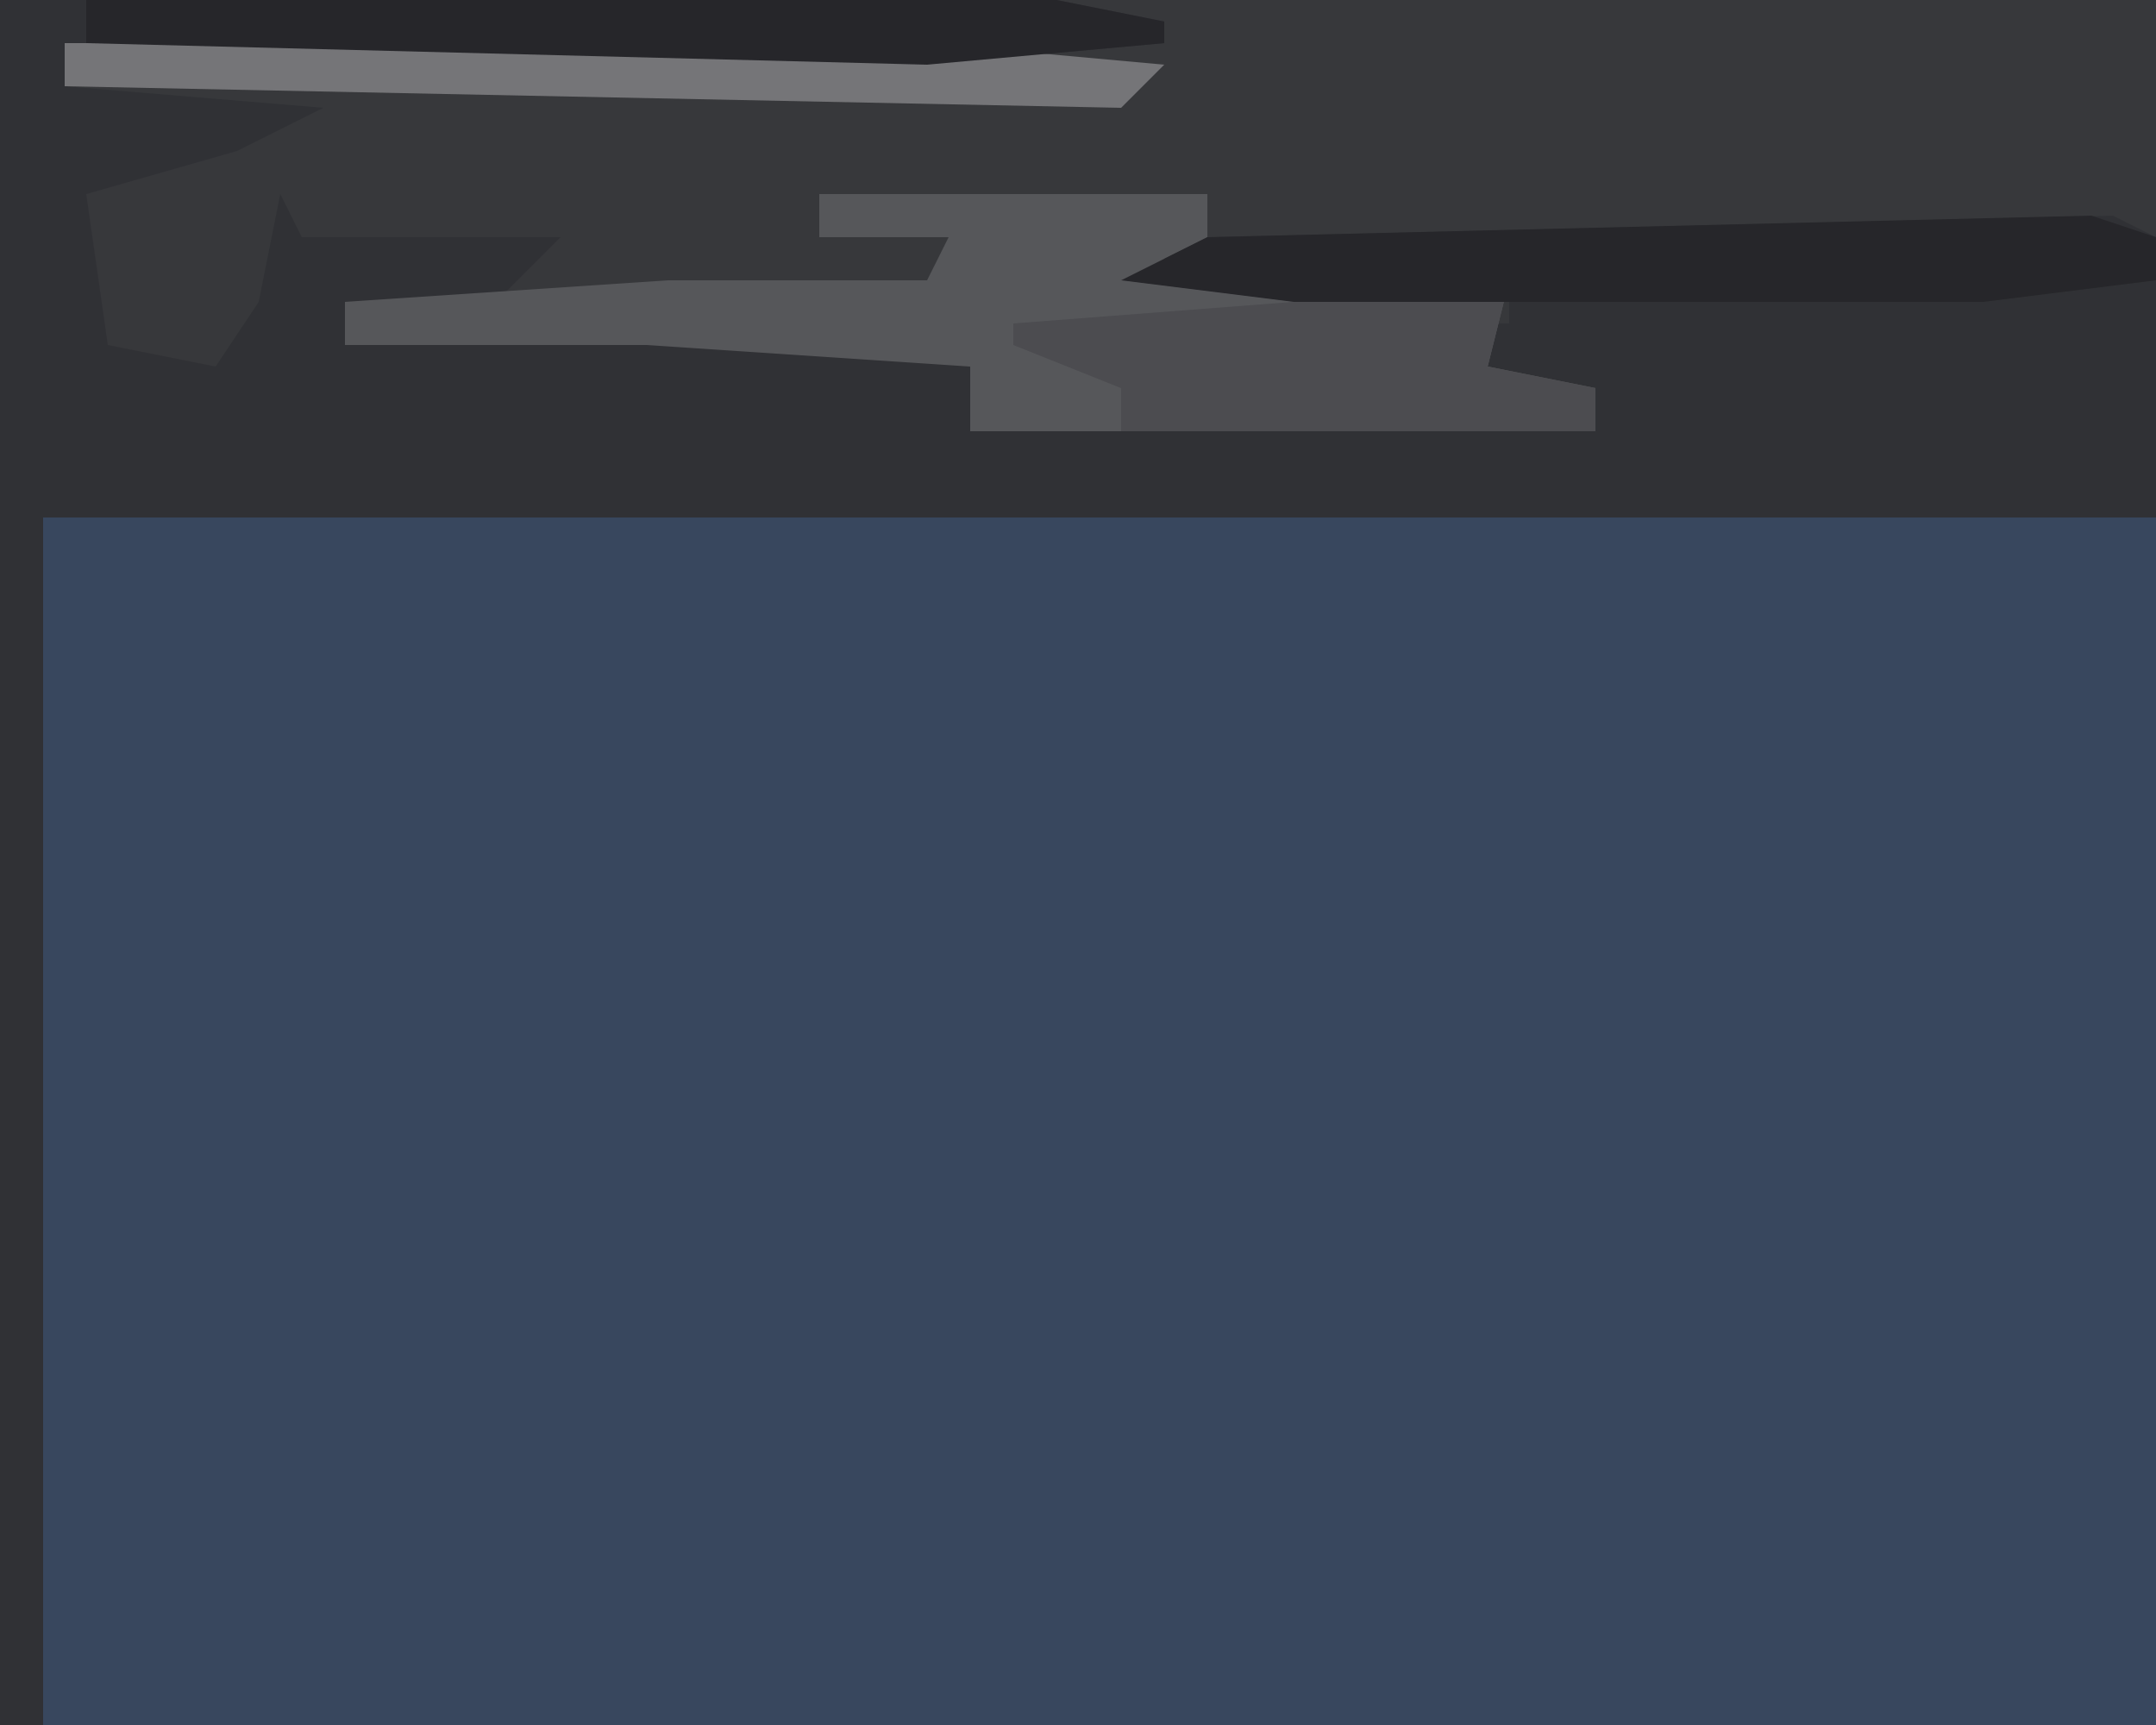 <?xml version="1.0" encoding="UTF-8"?>
<svg version="1.1" xmlns="http://www.w3.org/2000/svg" width="100" height="80">
<path d="M0,0 L100,0 L100,80 L0,80 Z " fill="#38475E" transform="translate(0,0)"/>
<path d="M0,0 L100,0 L100,24 L2,24 L2,80 L0,80 Z " fill="#37383B" transform="translate(0,0)"/>
<path d="M0,0 L49,0 L54,1 L54,2 L43,3 L3,2 L3,4 L15,5 L11,7 L4,9 L5,16 L10,17 L12,14 L13,9 L14,11 L26,11 L23,14 L16,14 L16,16 L36,15 L45,16 L46,18 L45,20 L51,20 L52,18 L52,20 L74,20 L74,18 L67,18 L63,15 L70,15 L70,13 L60,14 L52,13 L56,11 L98,10 L100,11 L100,24 L2,24 L2,80 L0,80 Z " fill="#303135" transform="translate(0,0)"/>
<path d="M0,0 L18,0 L18,2 L16,3 L23,4 L32,4 L31,8 L36,9 L36,11 L7,11 L7,8 L-8,7 L-22,7 L-22,5 L-7,4 L5,4 L6,2 L0,2 Z " fill="#56575A" transform="translate(38,9)"/>
<path d="M0,0 L9,0 L8,4 L13,5 L13,7 L-9,7 L-9,5 L-14,3 L-14,2 L-1,1 Z " fill="#4C4C50" transform="translate(61,13)"/>
<path d="M0,0 L40,0 L51,1 L49,3 L0,2 Z " fill="#757578" transform="translate(3,2)"/>
<path d="M0,0 L3,1 L3,3 L-5,4 L-37,4 L-45,3 L-41,1 Z " fill="#26262A" transform="translate(97,10)"/>
<path d="M0,0 L45,0 L50,1 L50,2 L39,3 L0,2 Z " fill="#26262A" transform="translate(4,0)"/>
</svg>
